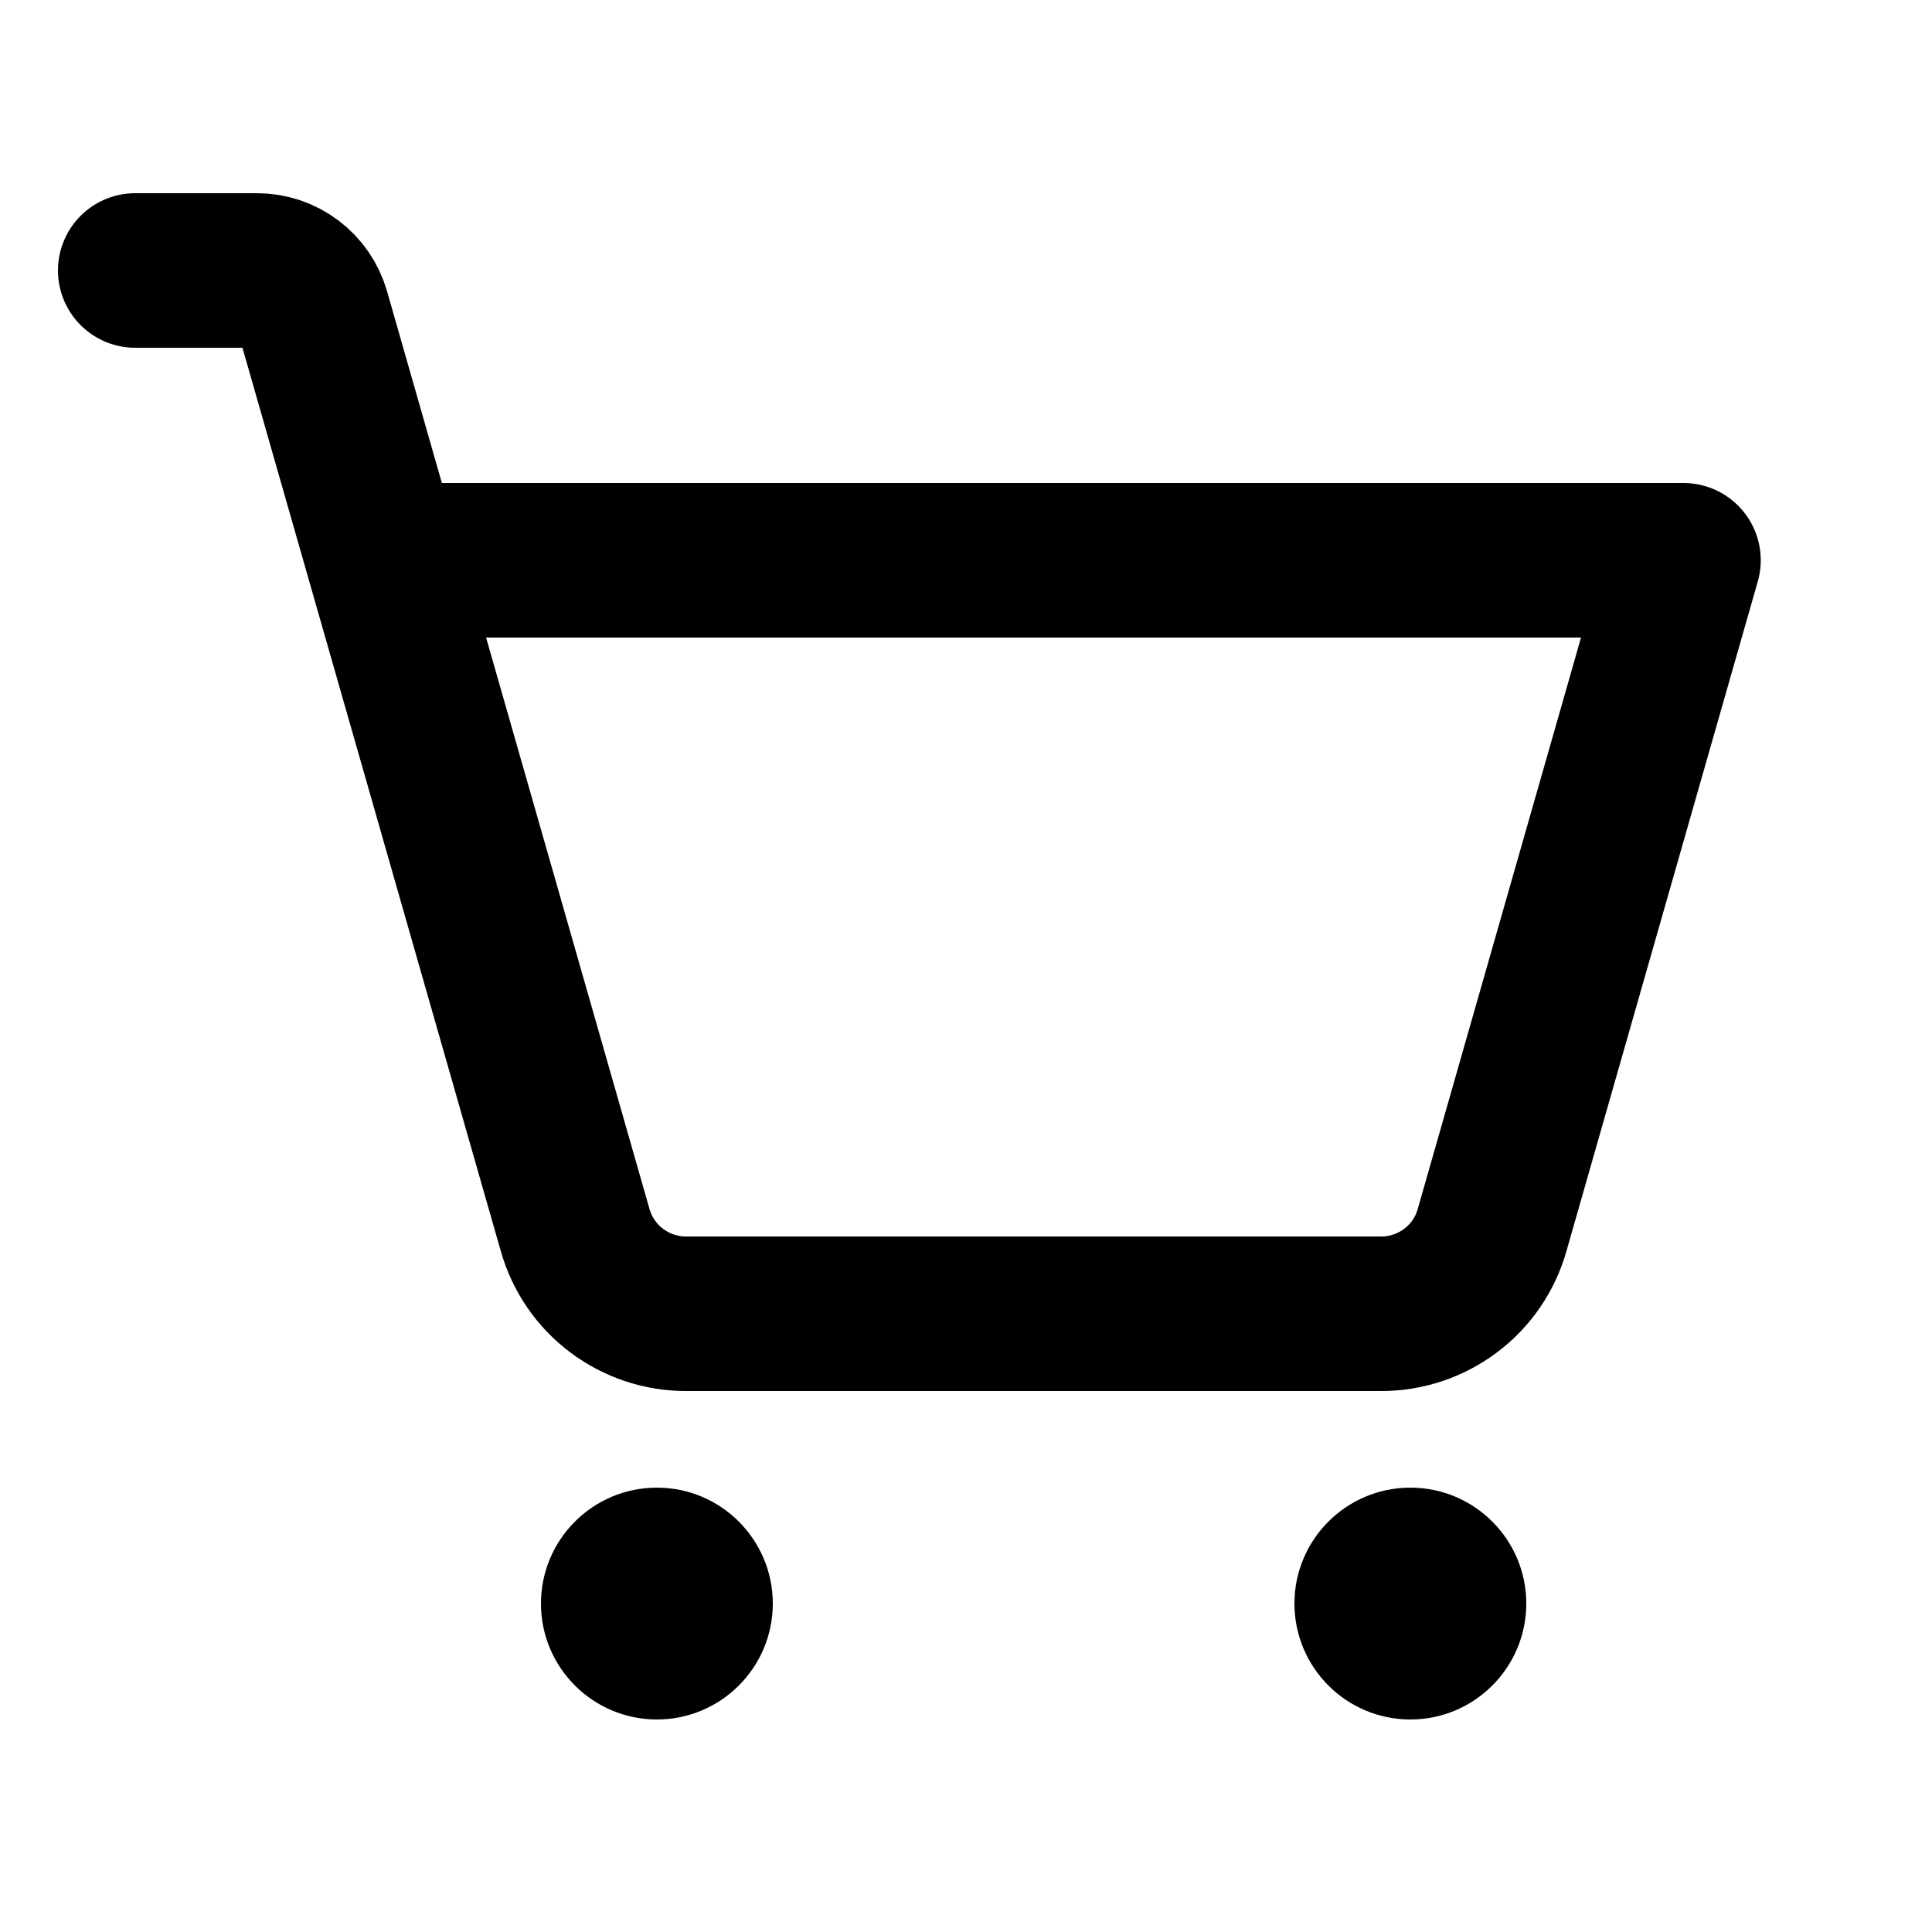 <svg width="25" height="25" viewBox="0 0 25 25" fill="none" xmlns="http://www.w3.org/2000/svg">
<path d="M8.5 22.25C9.328 22.25 10 21.578 10 20.75C10 19.922 9.328 19.25 8.5 19.25C7.672 19.25 7 19.922 7 20.75C7 21.578 7.672 22.25 8.5 22.25Z" fill="black"/>
<path d="M18.25 22.25C19.078 22.25 19.75 21.578 19.75 20.75C19.75 19.922 19.078 19.25 18.25 19.25C17.422 19.25 16.75 19.922 16.75 20.75C16.75 21.578 17.422 22.25 18.25 22.25Z" fill="black"/>
<path d="M4.966 7.25H21.784L19.309 15.912C19.221 16.227 19.032 16.504 18.771 16.7C18.51 16.896 18.192 17.002 17.866 17H8.884C8.558 17.002 8.24 16.896 7.979 16.7C7.718 16.504 7.529 16.227 7.441 15.912L4.047 4.044C4.002 3.887 3.907 3.749 3.777 3.651C3.647 3.553 3.488 3.5 3.325 3.5H1.75" stroke="black" stroke-width="2" stroke-linecap="round" stroke-linejoin="round"/>
</svg>
